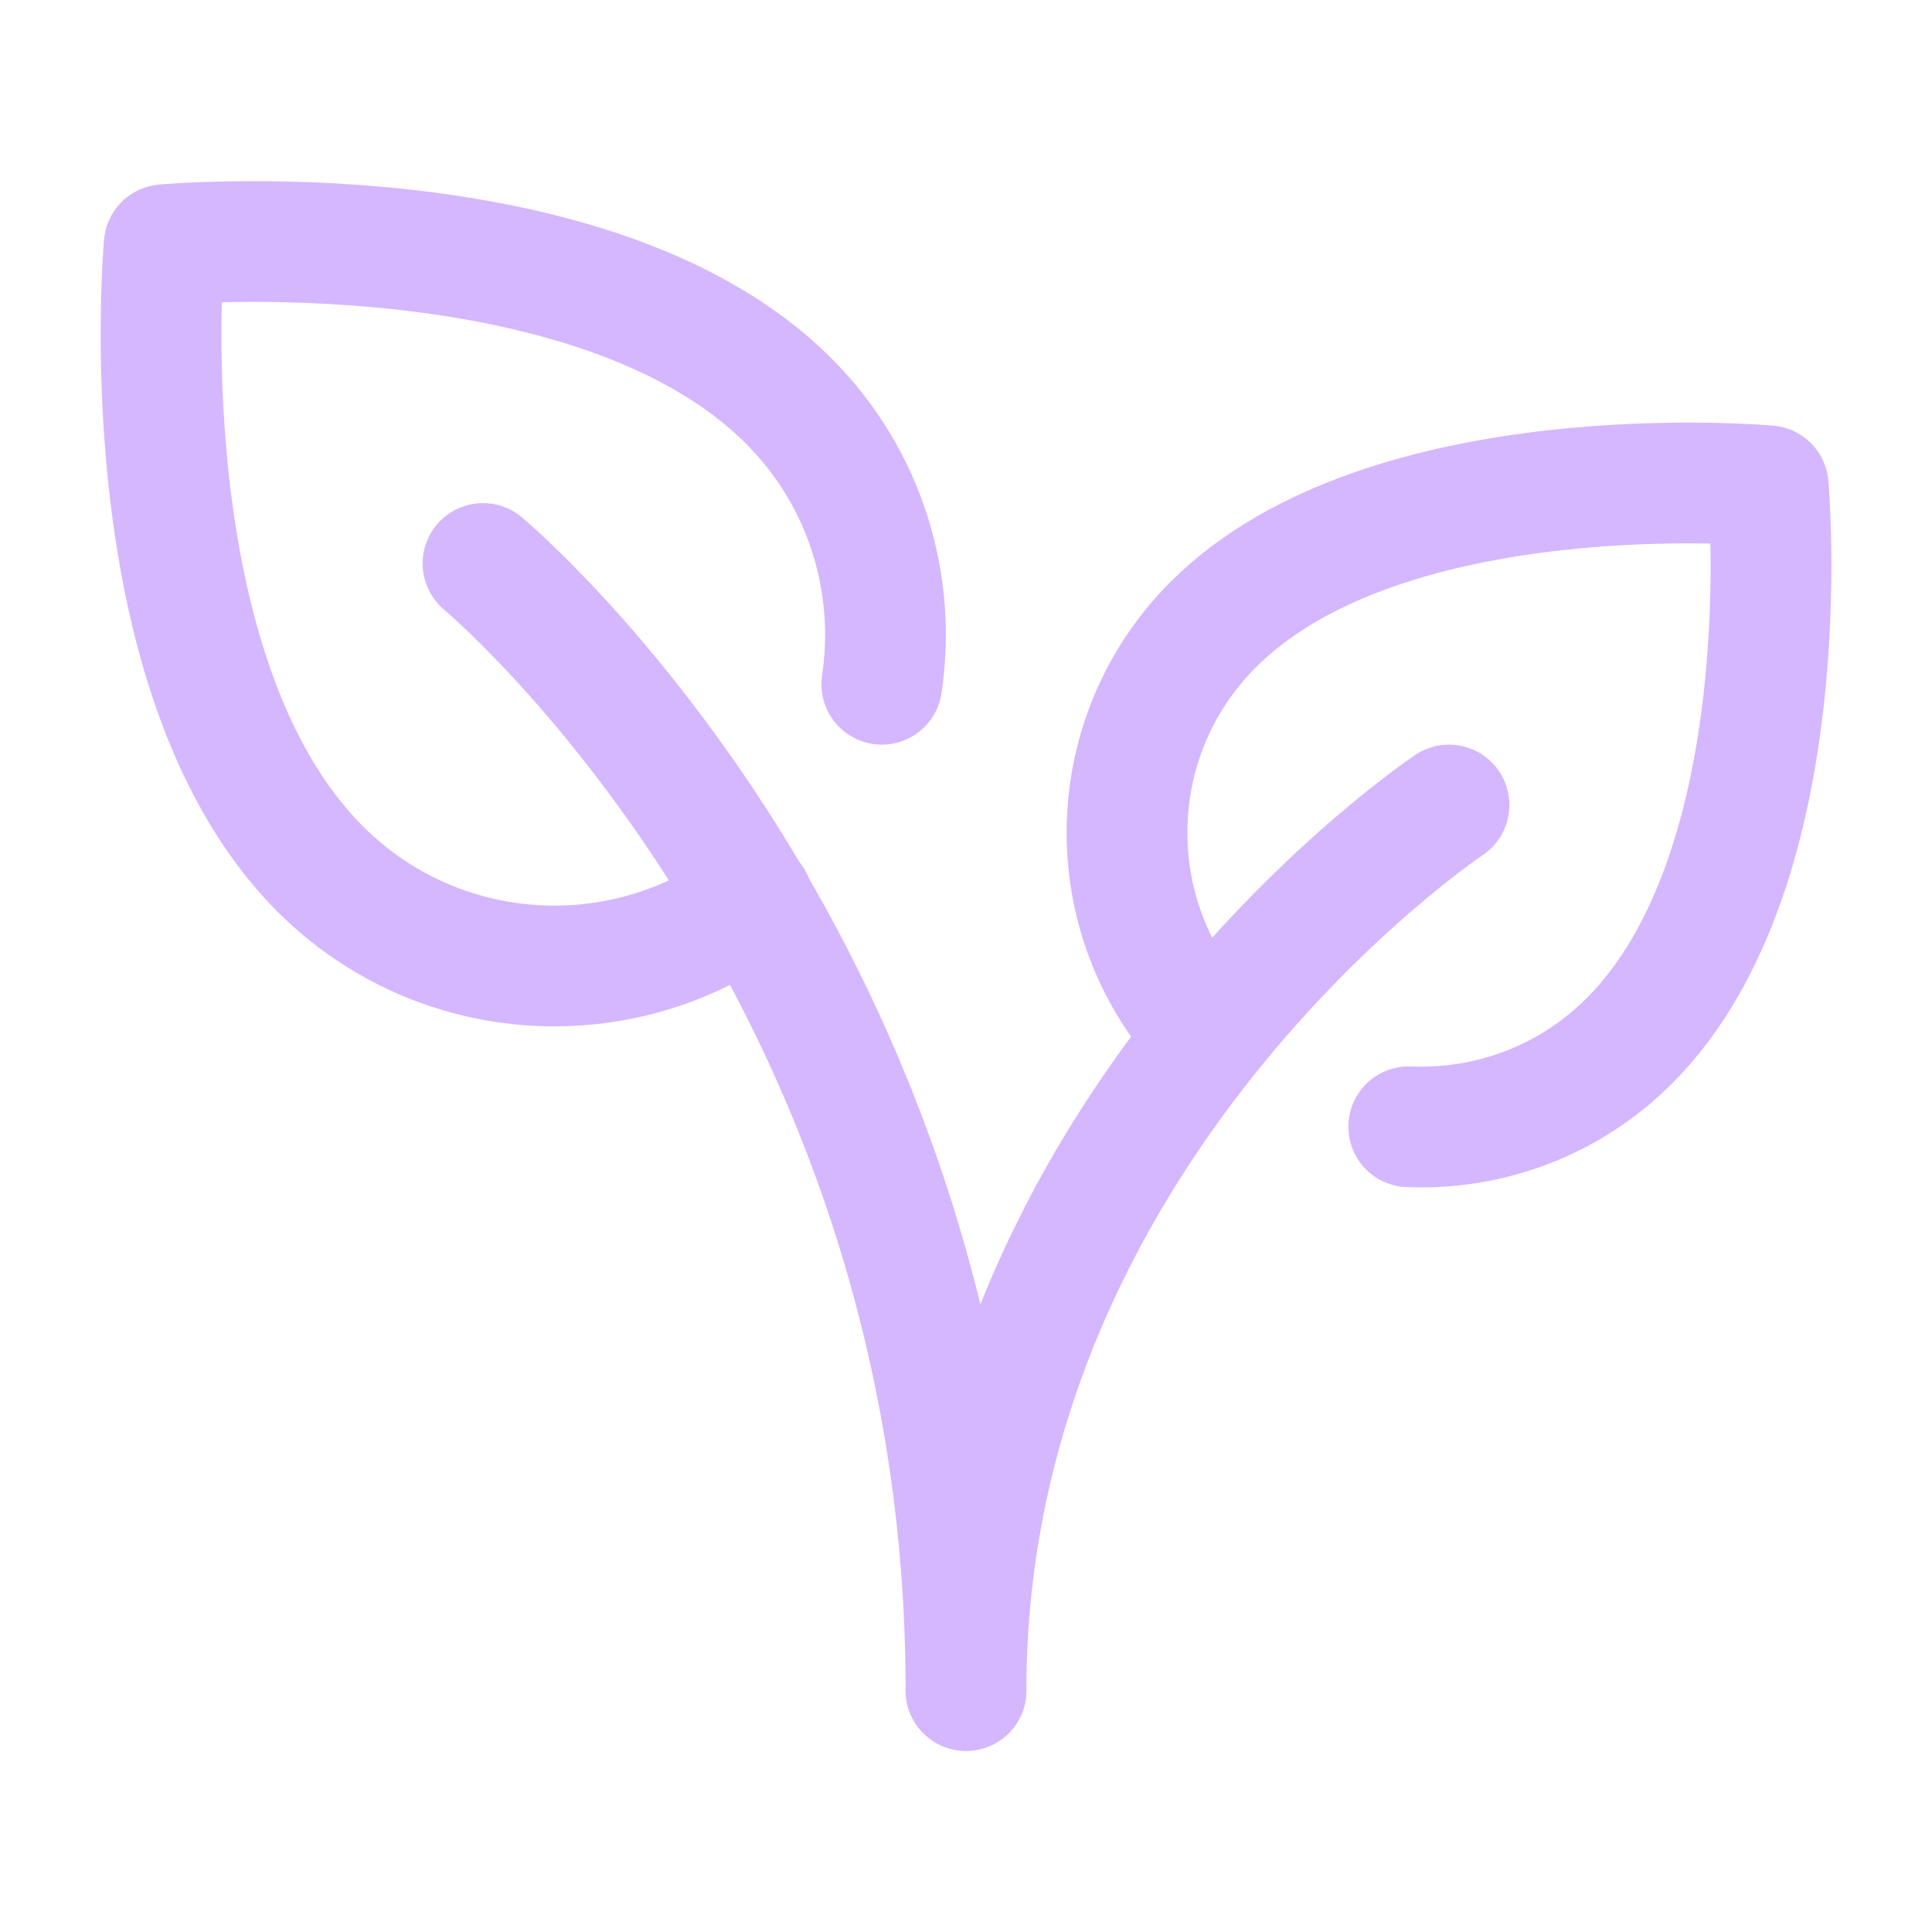 <svg xmlns="http://www.w3.org/2000/svg" width="24" height="24" viewBox="0 0 24 24" fill="none"><path d="M18 10C18 10 12 14 12 21" stroke="#D4B7FF" stroke-width="1.5" stroke-linecap="round" stroke-linejoin="round"></path><path d="M9.349 11.182C7.738 12.389 5.443 12.26 3.978 10.795C1.555 8.372 2.04 3.04 2.04 3.04C2.04 3.04 7.372 2.555 9.795 4.979C10.755 5.938 11.141 7.254 10.954 8.5" stroke="#D4B7FF" stroke-width="1.5" stroke-linecap="round" stroke-linejoin="round"></path><path d="M14.964 12.817C13.644 11.383 13.68 9.15 15.071 7.759C17.225 5.604 21.965 6.035 21.965 6.035C21.965 6.035 22.396 10.775 20.241 12.929C19.488 13.683 18.487 14.039 17.5 13.997" stroke="#D4B7FF" stroke-width="1.5" stroke-linecap="round" stroke-linejoin="round"></path><path d="M6 7C6 7 12 12 12 21" stroke="#D4B7FF" stroke-width="1.5" stroke-linecap="round" stroke-linejoin="round"></path></svg>